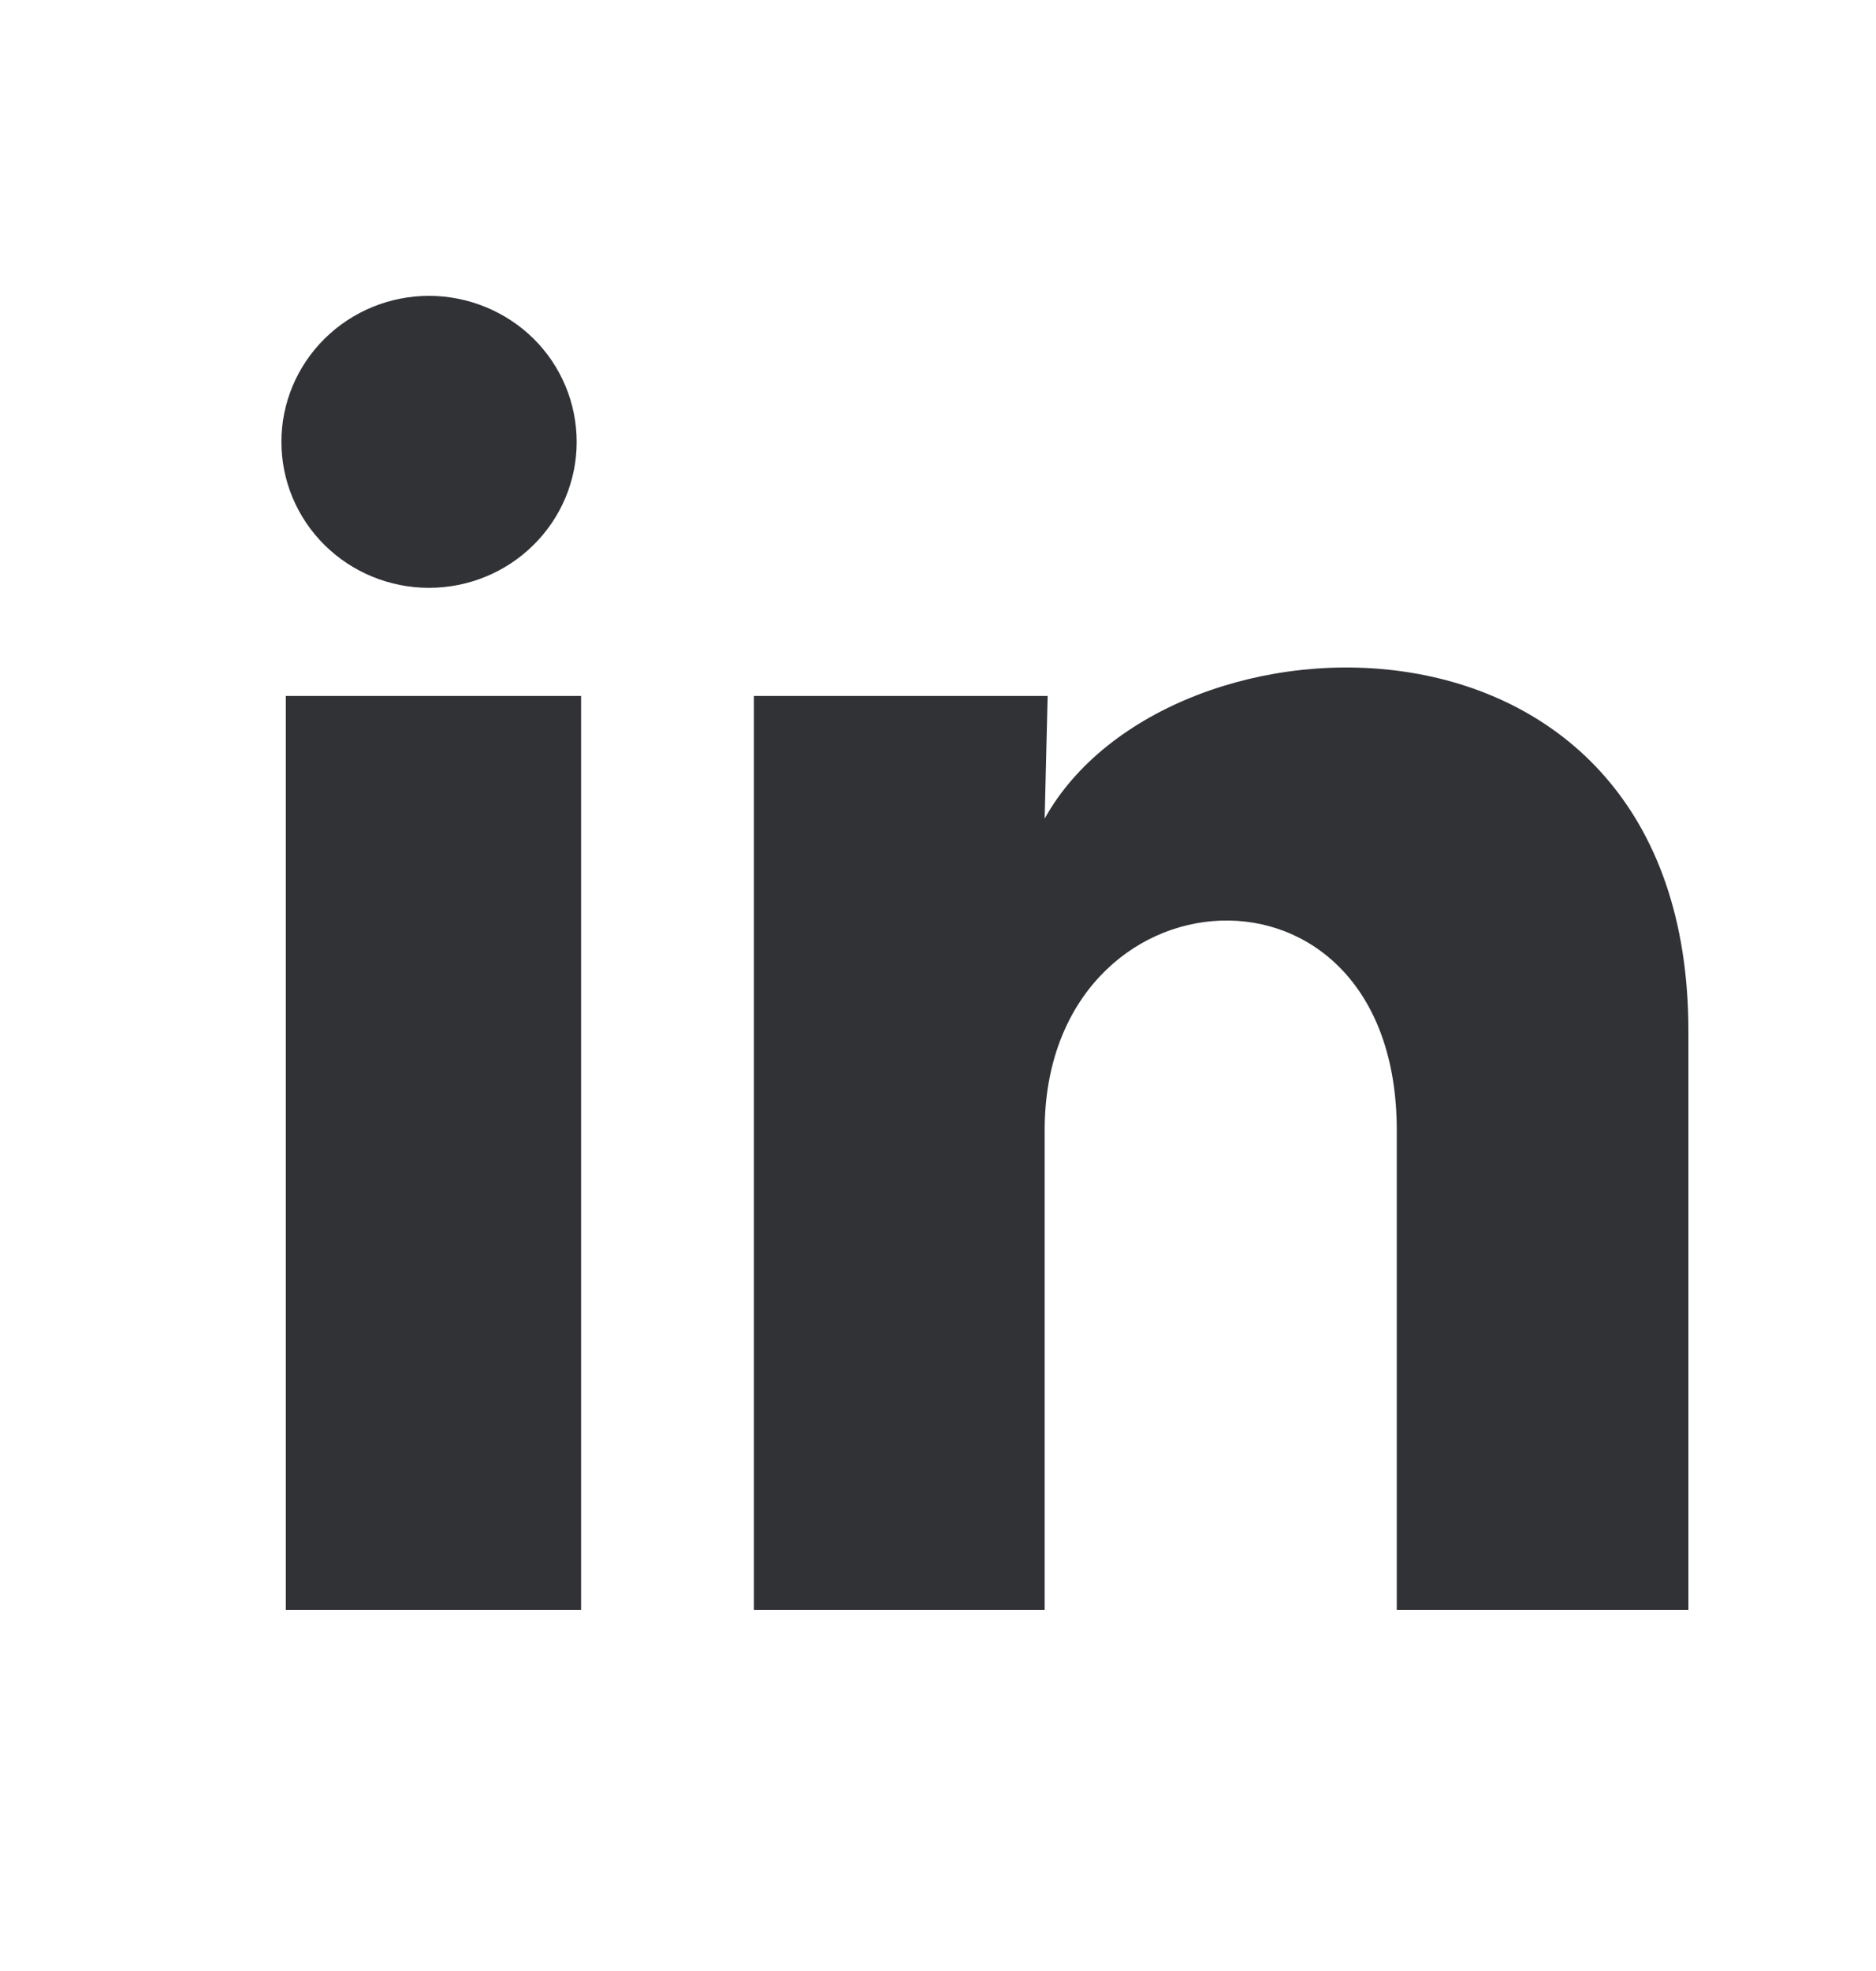 <svg width="20" height="21" viewBox="0 0 20 21" fill="none" xmlns="http://www.w3.org/2000/svg">
<path d="M6.148 4.709C6.148 5.121 5.982 5.517 5.686 5.808C5.391 6.1 4.991 6.263 4.573 6.263C4.156 6.263 3.755 6.099 3.46 5.807C3.165 5.515 3 5.12 3 4.707C3 4.295 3.166 3.899 3.462 3.607C3.757 3.316 4.157 3.152 4.575 3.152C4.992 3.153 5.392 3.317 5.688 3.608C5.983 3.9 6.148 4.296 6.148 4.709ZM6.195 7.415H3.047V17.152H6.195V7.415ZM11.169 7.415H8.037V17.152H11.137V12.043C11.137 9.196 14.891 8.932 14.891 12.043V17.152H18V10.985C18 6.186 12.444 6.365 11.137 8.722L11.169 7.415Z" fill="#303236"/>
</svg>
